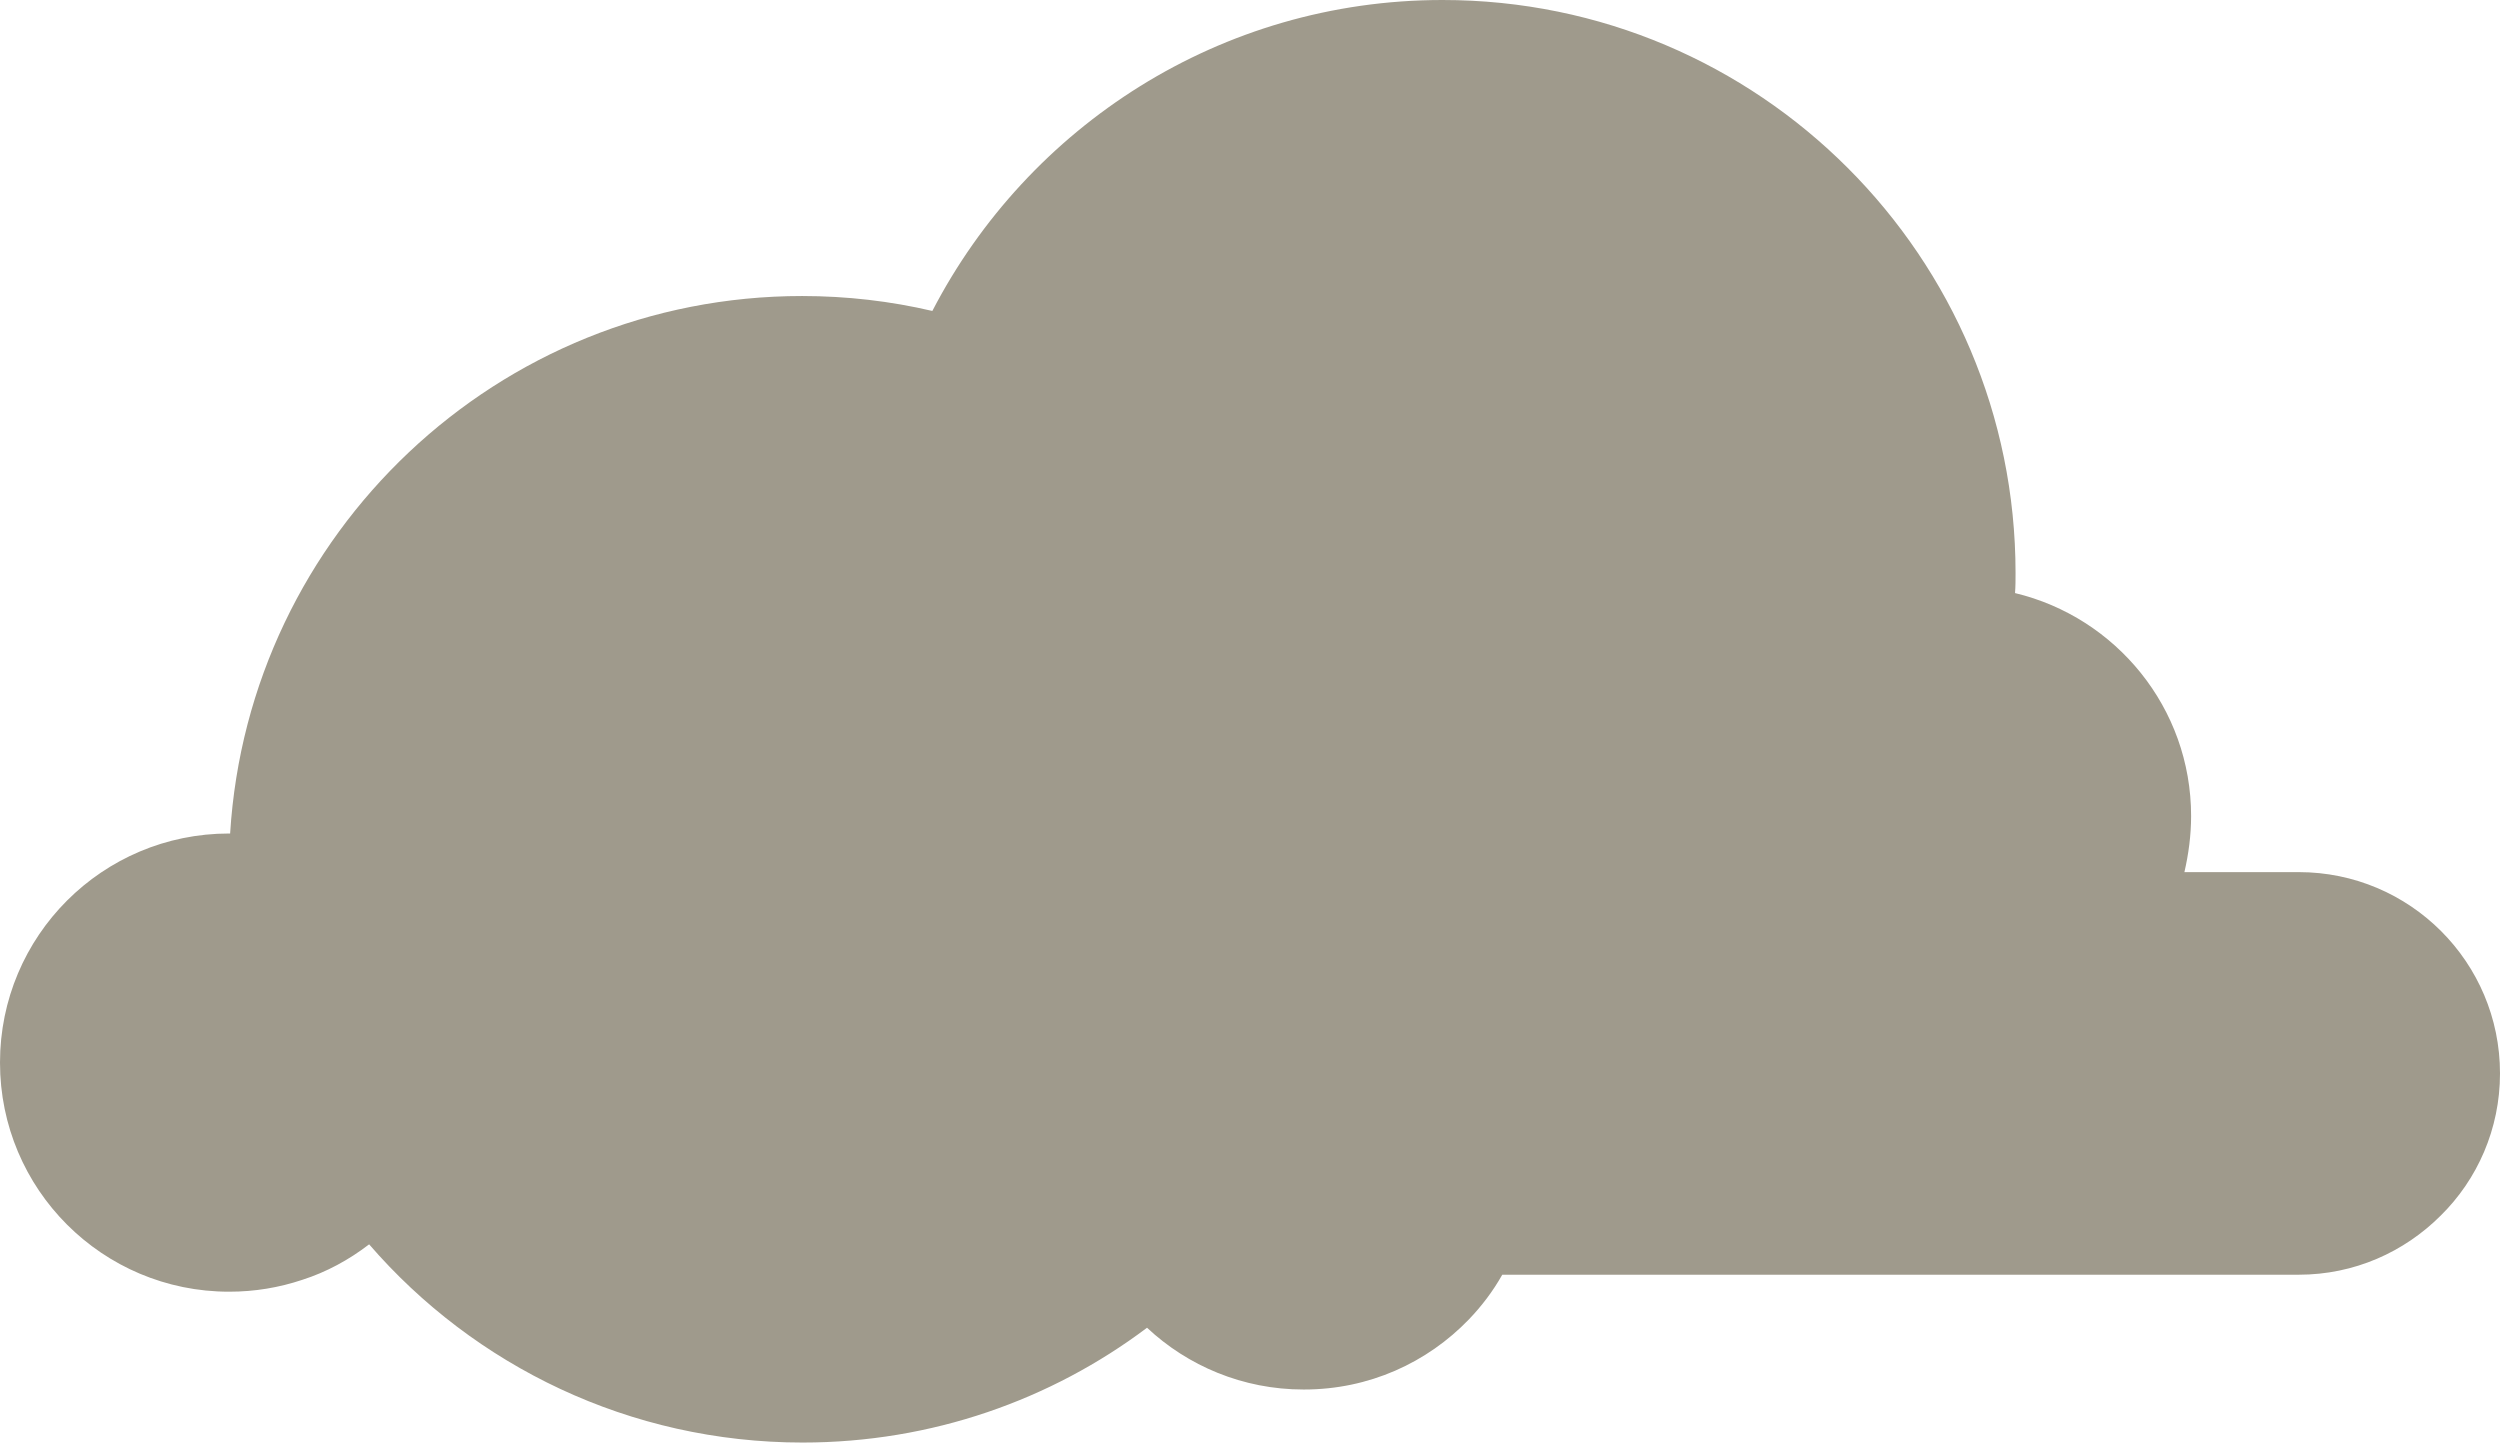 <?xml version="1.0" encoding="UTF-8" standalone="no"?><svg xmlns="http://www.w3.org/2000/svg" xmlns:xlink="http://www.w3.org/1999/xlink" fill="#000000" height="280.2" preserveAspectRatio="xMidYMid meet" version="1" viewBox="0.0 0.0 485.6 280.2" width="485.6" zoomAndPan="magnify"><g id="change1_1"><path d="M485.6,208.5c0,10.8-4.4,20.6-11.5,27.6c-7.1,7.1-16.8,11.5-27.6,11.5H292.3c-0.2,0-0.3,0-0.5,0 c-1.8,3.2-4,6.1-6.5,8.7c-8.1,8.4-19.4,13.6-32,13.6h-0.1c-11.8,0-22.5-4.6-30.4-12c-18.6,14-41.8,22.3-66.9,22.3 c-33.6,0-63.8-14.9-84.2-38.5c-3.9,3-8.3,5.4-13,6.9c-4.5,1.5-9.2,2.3-14.2,2.3C19.9,250.9,0,231,0,206.4s19.9-44.5,44.5-44.5h0.2 c3.6-58.3,52-104.4,111.1-104.4c8.7,0,17.2,1,25.3,2.9C199.7,24.5,237.1,0,280.2,0c61.5,0,111.3,49.9,111.3,111.3 c0,1.3,0,2.6-0.1,3.9c19.6,4.7,34.2,22.3,34.2,43.3c0,3.8-0.5,7.4-1.3,10.9h22.2C468.1,169.4,485.6,186.9,485.6,208.5z" fill="#9f9a8c"/></g></svg>